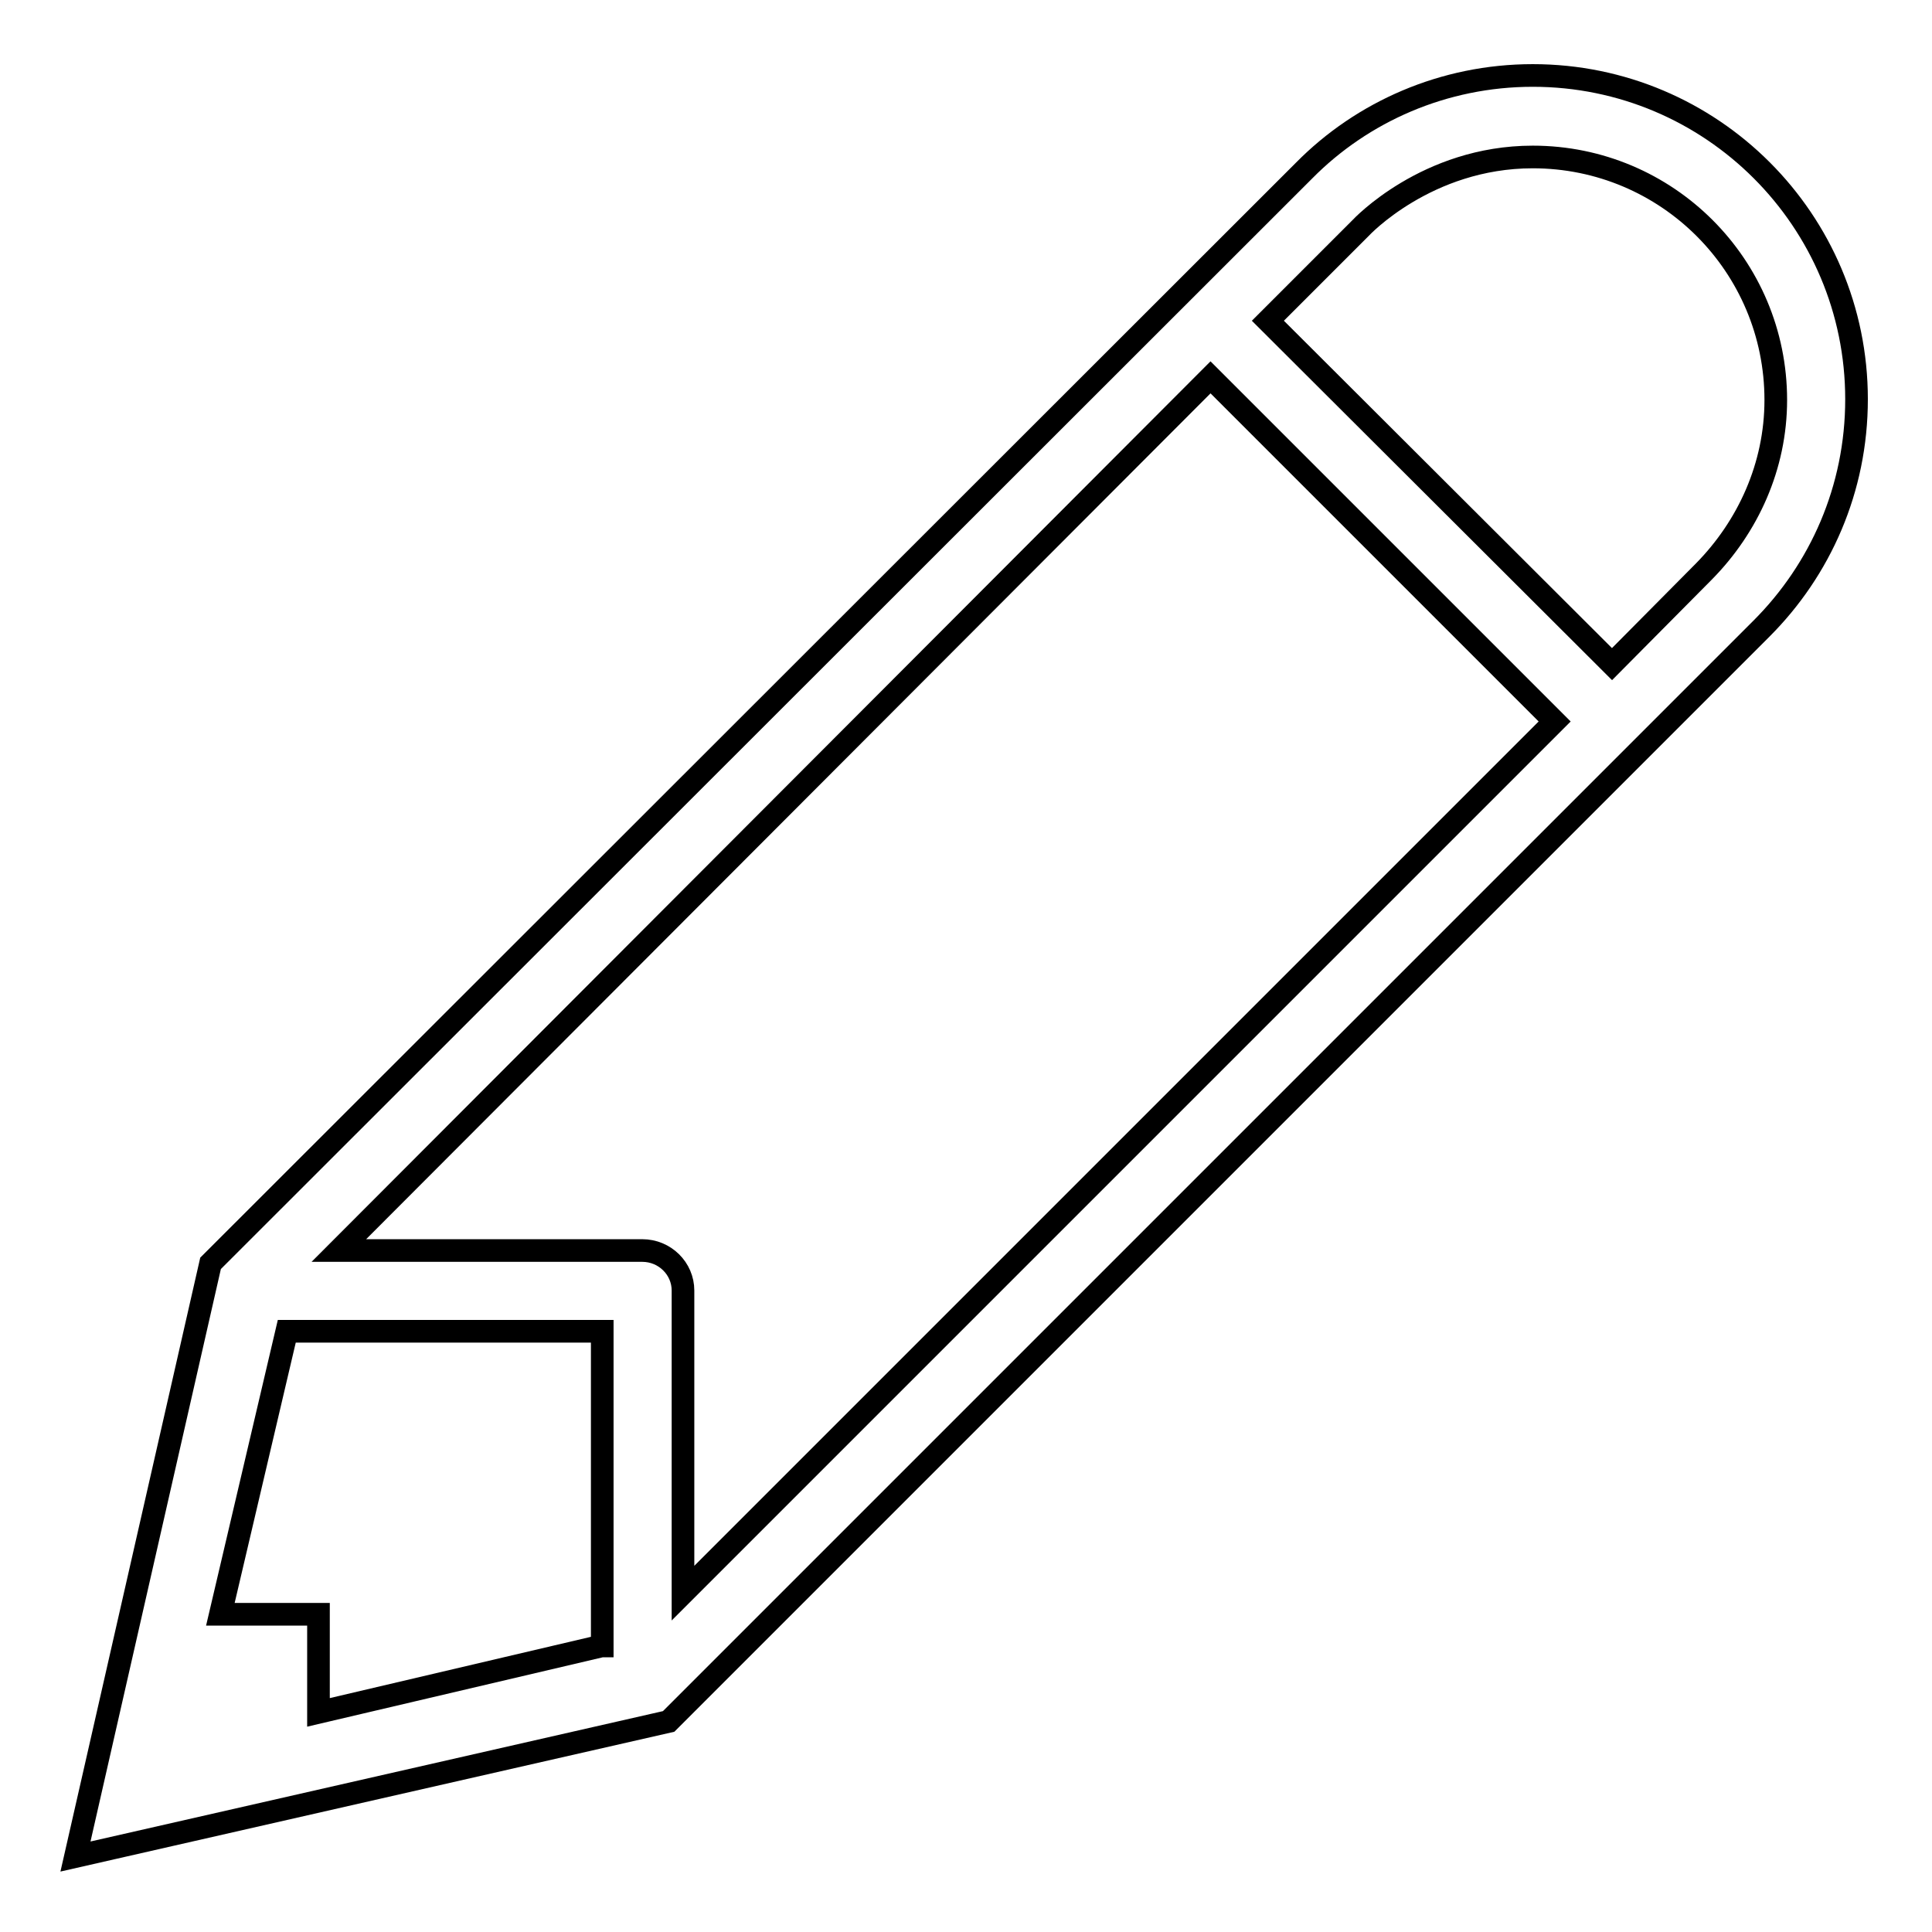 <?xml version="1.0" encoding="utf-8"?>
<!-- Svg Vector Icons : http://www.onlinewebfonts.com/icon -->
<!DOCTYPE svg PUBLIC "-//W3C//DTD SVG 1.1//EN" "http://www.w3.org/Graphics/SVG/1.1/DTD/svg11.dtd">
<svg version="1.1" xmlns="http://www.w3.org/2000/svg" xmlns:xlink="http://www.w3.org/1999/xlink" x="0px" y="0px" viewBox="0 0 256 256" enable-background="new 0 0 256 256" xml:space="preserve">
<g><g><path stroke-width="3" fill-opacity="0" stroke="#000000"  d="M225.8,75.7L213.6,88L168,42.5l12.3-12.3c0,0,8.7-9.4,22.8-9.4c17.8,0,32.2,14.4,32.2,32.2C235.3,61.8,231.6,69.8,225.8,75.7L225.8,75.7z M90.5,211.1v-40.1c0-2.9-2.4-5.3-5.4-5.3H44.9L160.4,50L206,95.6L90.5,211.1L90.5,211.1z M79.7,218.1l-37.5,8.8v-13h-13l8.8-37.5h41.8V218.1L79.7,218.1z M203.1,10c-11.8,0-22.6,4.8-30.3,12.6L27.9,167.4L10,246l78.6-17.9L233.4,83.3c7.8-7.8,12.6-18.5,12.6-30.4C246,29.2,226.8,10,203.1,10L203.1,10z"/></g></g>
</svg>
